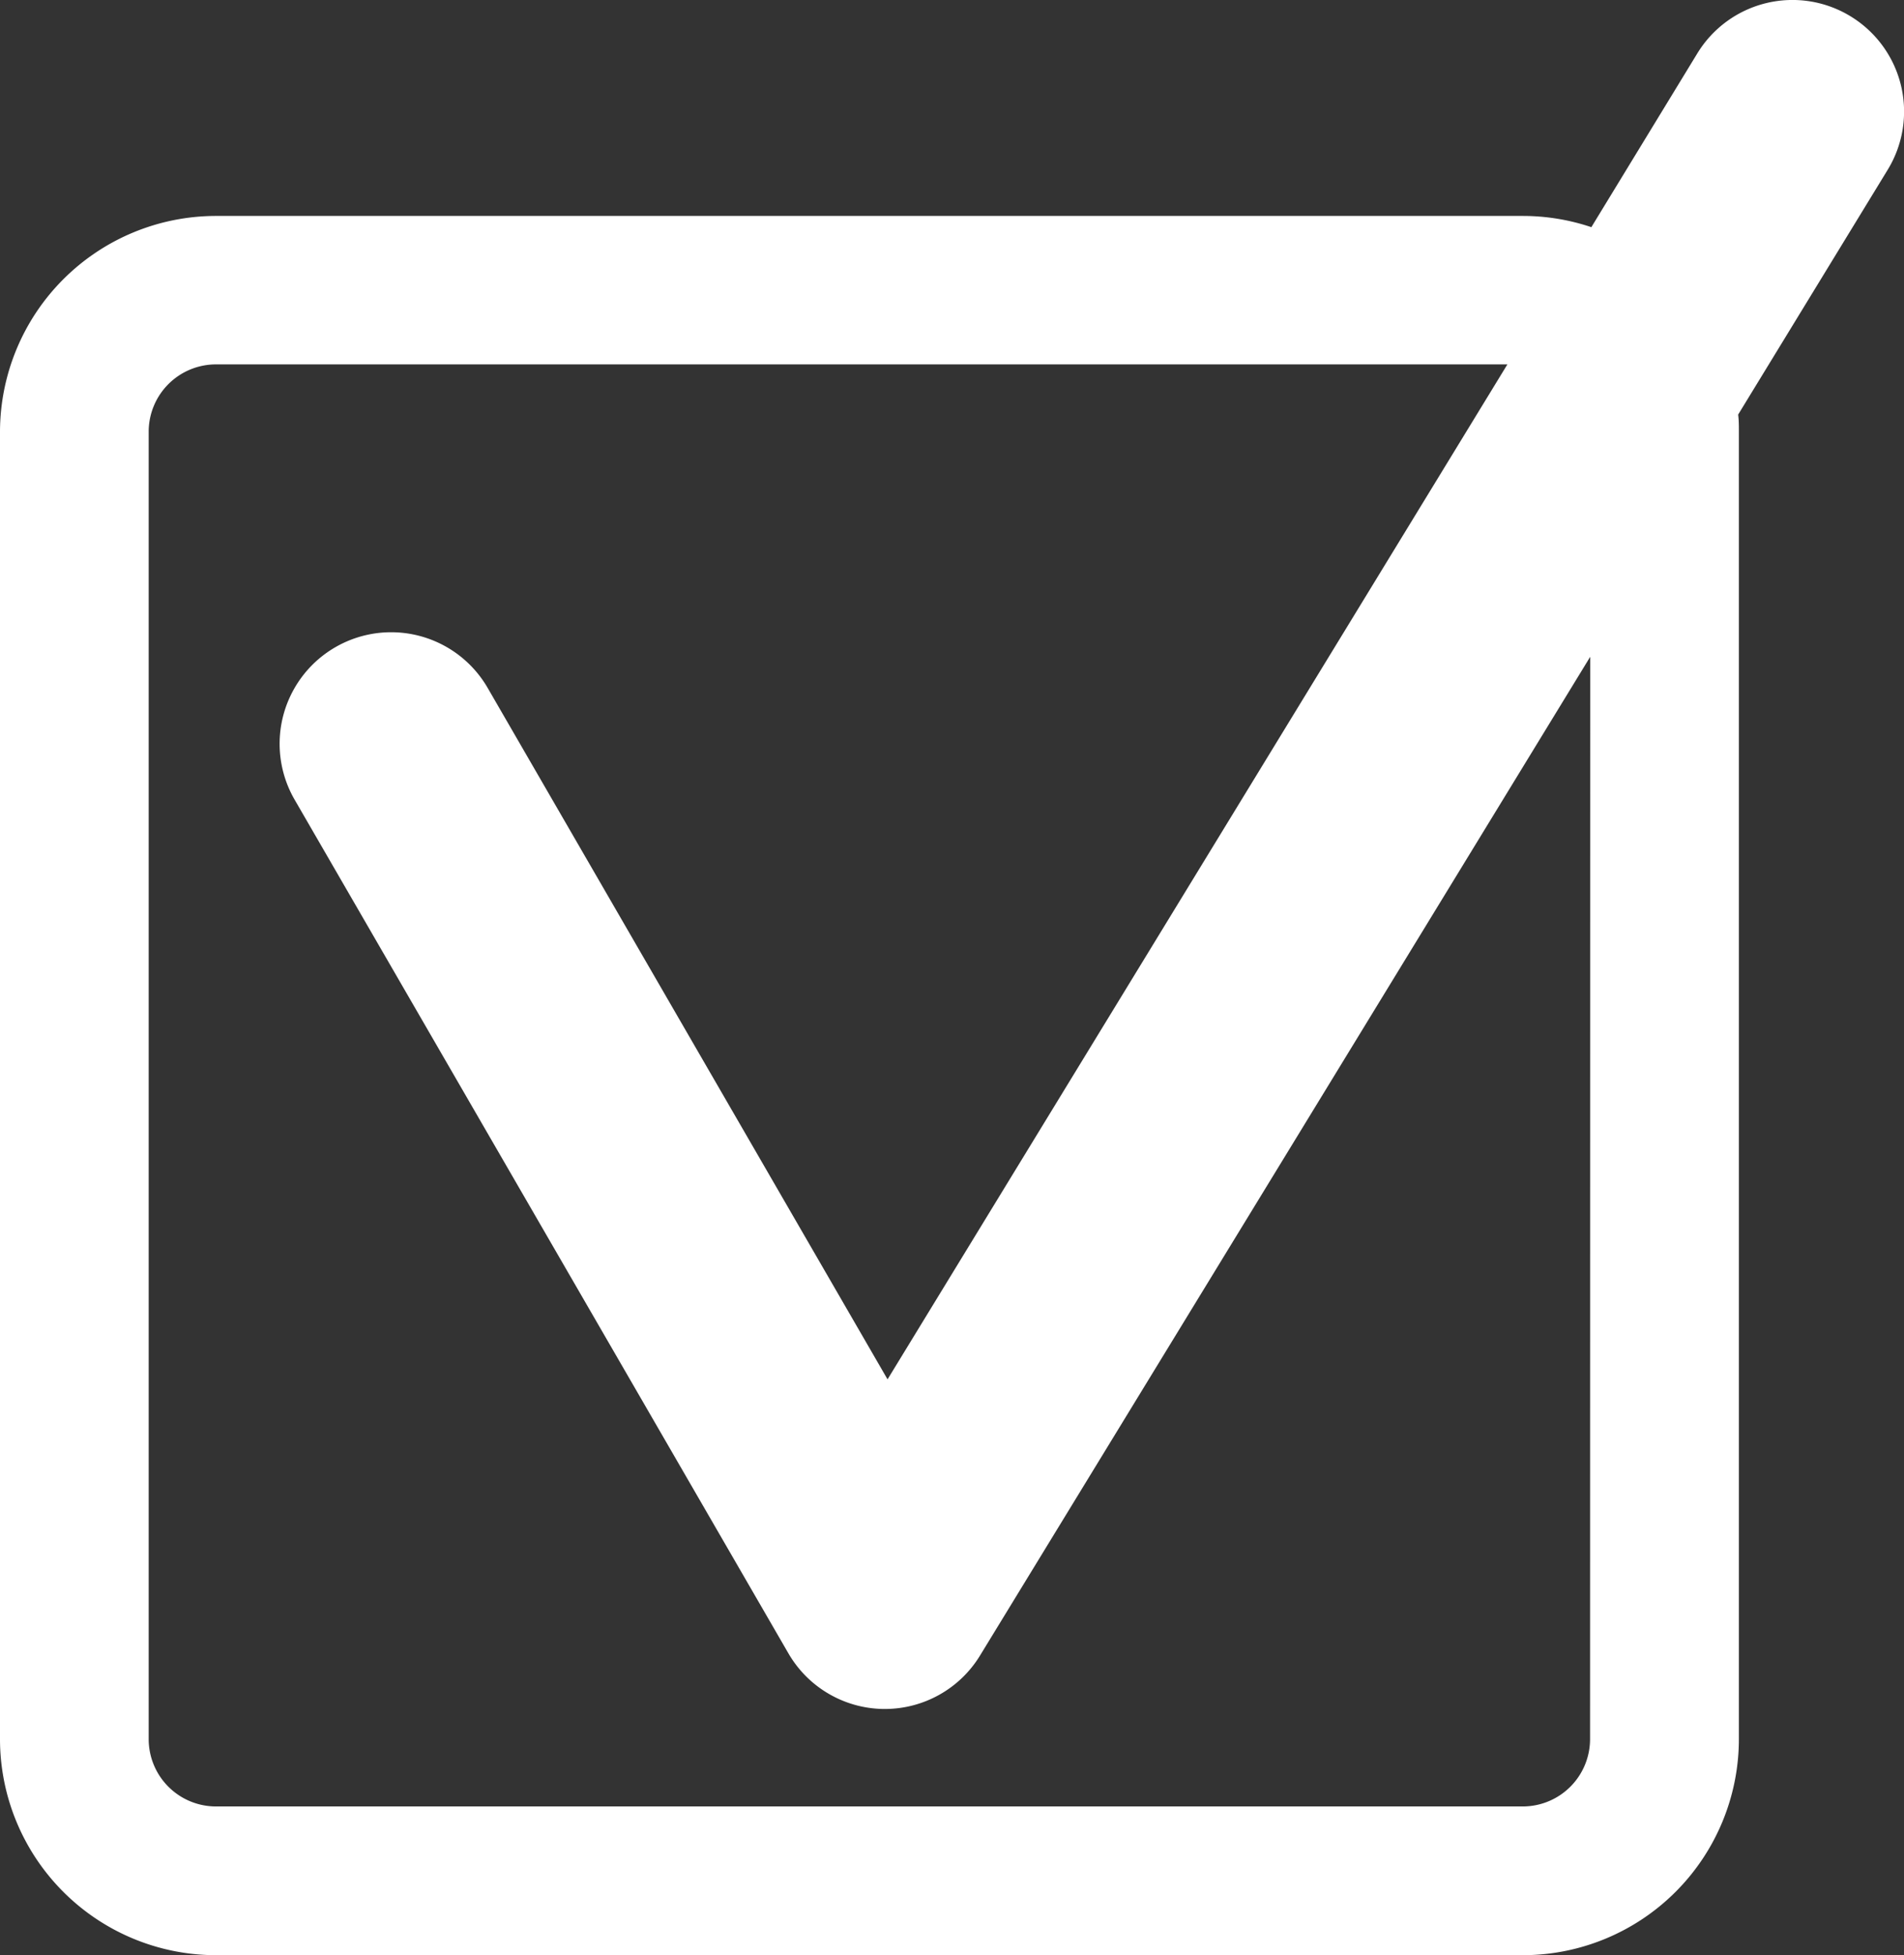 <svg xmlns="http://www.w3.org/2000/svg" width="26.303" height="27"><rect width="100%" height="100%" fill="#333333" stroke="none"/><defs><clipPath id="a"><path fill="#fff" d="M0 0h26.303v27H0z"/></clipPath></defs><g clip-path="url(#a)"><path d="M25.566.226a1.54 1.54 0 0 0-2.118.511l-1.464 2.4a2.97 2.97 0 0 0-.946-.155H2.983A2.986 2.986 0 0 0 0 5.961v18.056A2.986 2.986 0 0 0 2.983 27h18.056a2.986 2.986 0 0 0 2.983-2.983V5.961c0-.079 0-.158-.01-.236l2.066-3.381a1.54 1.54 0 0 0-.512-2.118m-3.6 23.791a.93.93 0 0 1-.929.929H2.983a.93.93 0 0 1-.929-.929V5.961a.93.93 0 0 1 .929-.929h17.841l-8.563 14.016L6.737 9.5a1.54 1.54 0 1 0-2.667 1.543l6.821 11.788a1.541 1.541 0 0 0 1.315.769h.018a1.54 1.54 0 0 0 1.314-.737l8.43-13.793z" fill="#fff"/></g></svg>